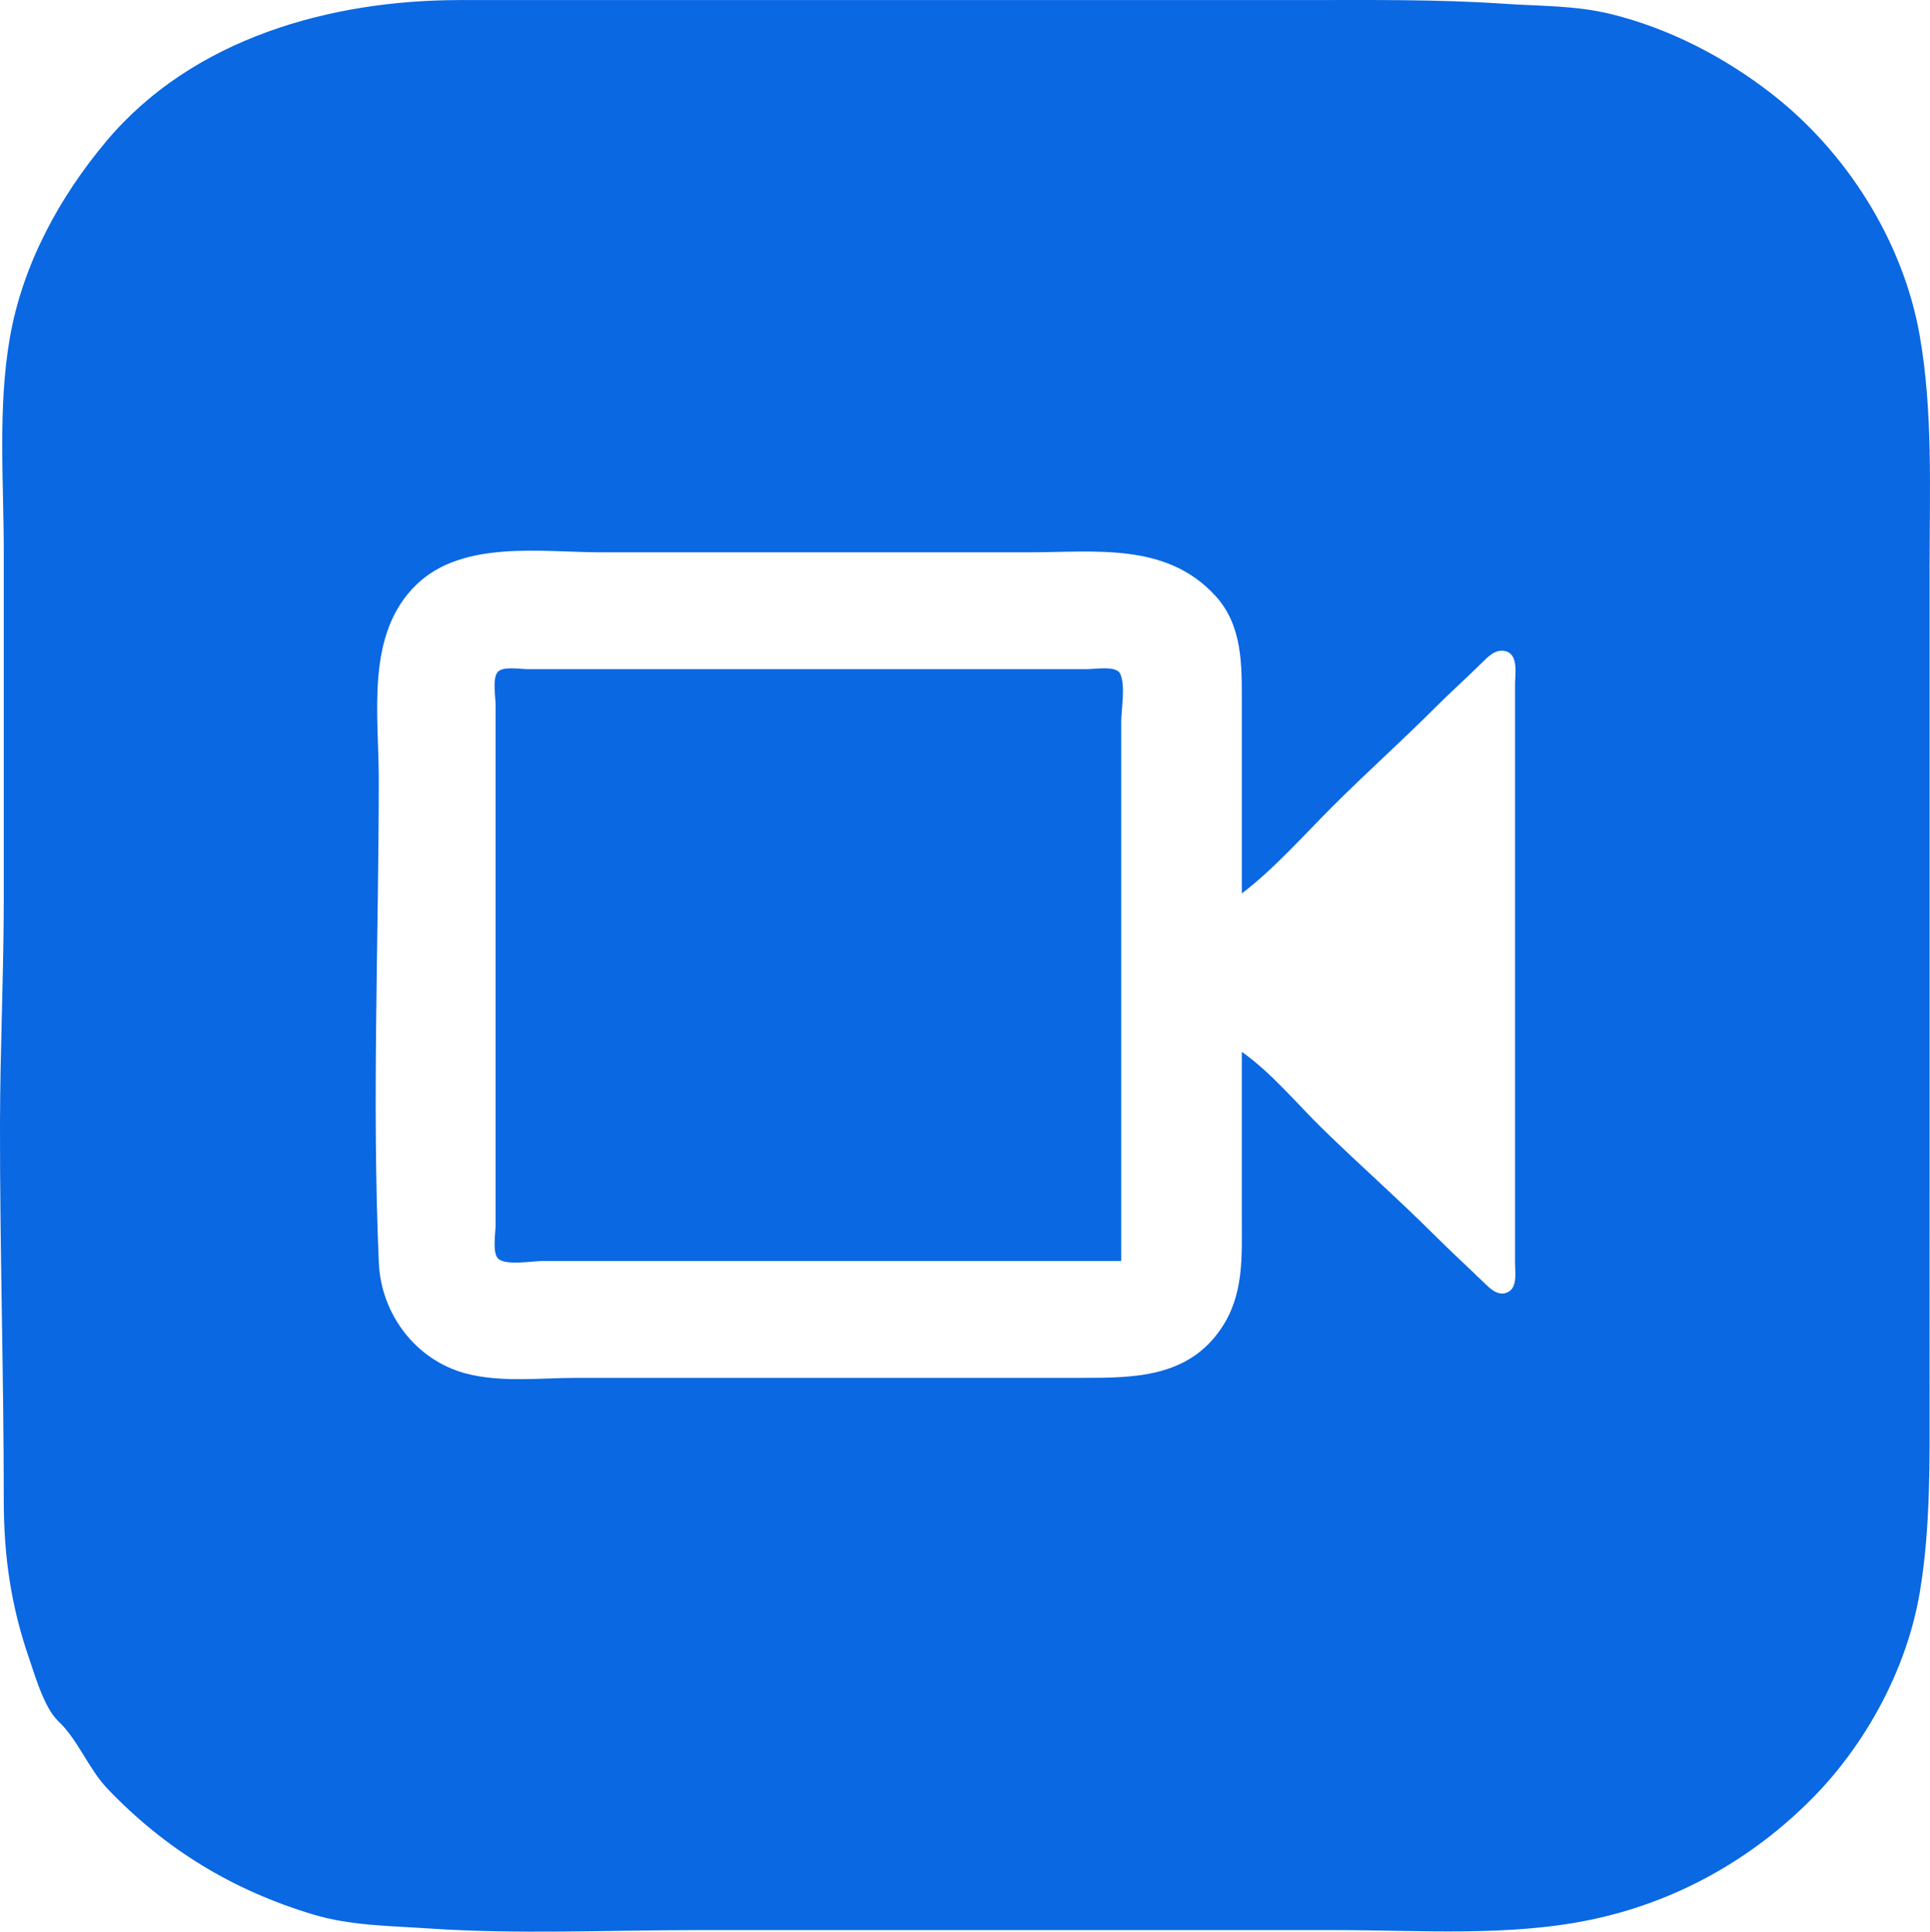 <?xml version="1.0" encoding="UTF-8" standalone="no"?>
<svg
   width="1365.612"
   height="1366.459"
   viewBox="0 0 361.318 361.542"
   version="1.1"
   id="svg1"
   xml:space="preserve"
   xmlns="http://www.w3.org/2000/svg"
   xmlns:svg="http://www.w3.org/2000/svg"><defs
     id="defs1" /><g
     id="layer1"
     transform="translate(37.64,61.115)"><path
       style="fill:#0a68e2;stroke:none"
       d="m -26.702,259.924 -0.191,0.966 c 3.741,3.363 5.791,9.041 9.377,12.792 10.833,11.333 23.448,18.995 38.439,23.514 7.03,2.119 14.289,2.128 21.519,2.623 16.692,1.143 33.703,0.321 50.447,0.321 H 212.481 c 15.679,0 32.277,1.26 47.639,-1.933 15.976,-3.321 30.285,-11.307 41.704,-22.922 9.984,-10.156 17.544,-24.182 19.927,-38.292 2.071,-12.262 1.855,-24.952 1.855,-37.394 V 45.083 c 0,-14.399 0.634,-29.223 -1.854,-43.392 C 318.646,-15.997 308.054,-32.684 293.987,-43.603 285.17,-50.446 274.871,-55.789 263.987,-58.473 c -6.674,-1.646 -13.323,-1.48 -20.108,-1.944 -12.385,-0.846 -24.904,-0.686 -37.394,-0.686 H 48.439 c -24.175,0 -50.01,7.134 -66.208,26.458 -8.818,10.52 -15.623,23.058 -18.016,36.689 -2.291,13.053 -1.148,26.966 -1.148,40.217 v 64.558 c 0,14.221 -0.683,28.346 -0.706,42.333 -0.038,23.396 0.706,47.017 0.706,70.556 0,10.421 1.341,19.75 4.761,29.633 1.114,3.221 3.107,10.301 6.117,12.201 M 194.842,106.113 c 6.076,-4.629 11.525,-10.819 16.933,-16.228 6.232,-6.232 12.817,-12.112 19.05,-18.344 2.886,-2.886 5.914,-5.601 8.819,-8.465 1.21,-1.193 2.674,-2.802 4.571,-2.312 2.47,0.638 1.779,4.287 1.779,6.192 v 19.403 71.967 16.933 c 0,1.856 0.564,4.956 -1.771,5.645 -1.677,0.495 -3.151,-1.079 -4.227,-2.123 -2.923,-2.836 -5.94,-5.587 -8.819,-8.461 -6.887,-6.876 -14.203,-13.32 -21.167,-20.113 -4.849,-4.73 -9.639,-10.563 -15.169,-14.459 v 31.044 c 0,7.353 0.435,14.438 -3.913,20.814 -6.21,9.106 -16.235,9.172 -26.073,9.172 H 108.412 70.312 c -6.741,0 -14.249,0.92 -20.814,-0.843 -9.321,-2.503 -15.794,-11.103 -16.214,-20.677 -1.32,-30.091 -0.014,-60.54 -0.014,-90.664 0,-12.04 -2.529,-27.041 7.07,-36.303 8.713,-8.407 23.565,-6.03 34.558,-6.03 h 80.081 c 12.39,0 25.675,-1.923 34.892,8.114 5.146,5.604 4.972,13.023 4.972,20.108 v 35.631 M 172.264,174.905 V 95.883 74.01 c 0,-2.424 0.864,-6.871 -0.213,-9.06 -0.745,-1.514 -4.731,-0.818 -6.137,-0.818 H 146.512 78.073 61.139 c -1.336,0 -4.707,-0.605 -5.635,0.566 -0.99,1.25 -0.363,4.613 -0.363,6.137 v 16.228 63.147 17.992 c 0,1.442 -0.684,5.351 0.566,6.34 1.554,1.231 6.325,0.363 8.254,0.363 h 22.225 z"
       id="path1" /></g></svg>
